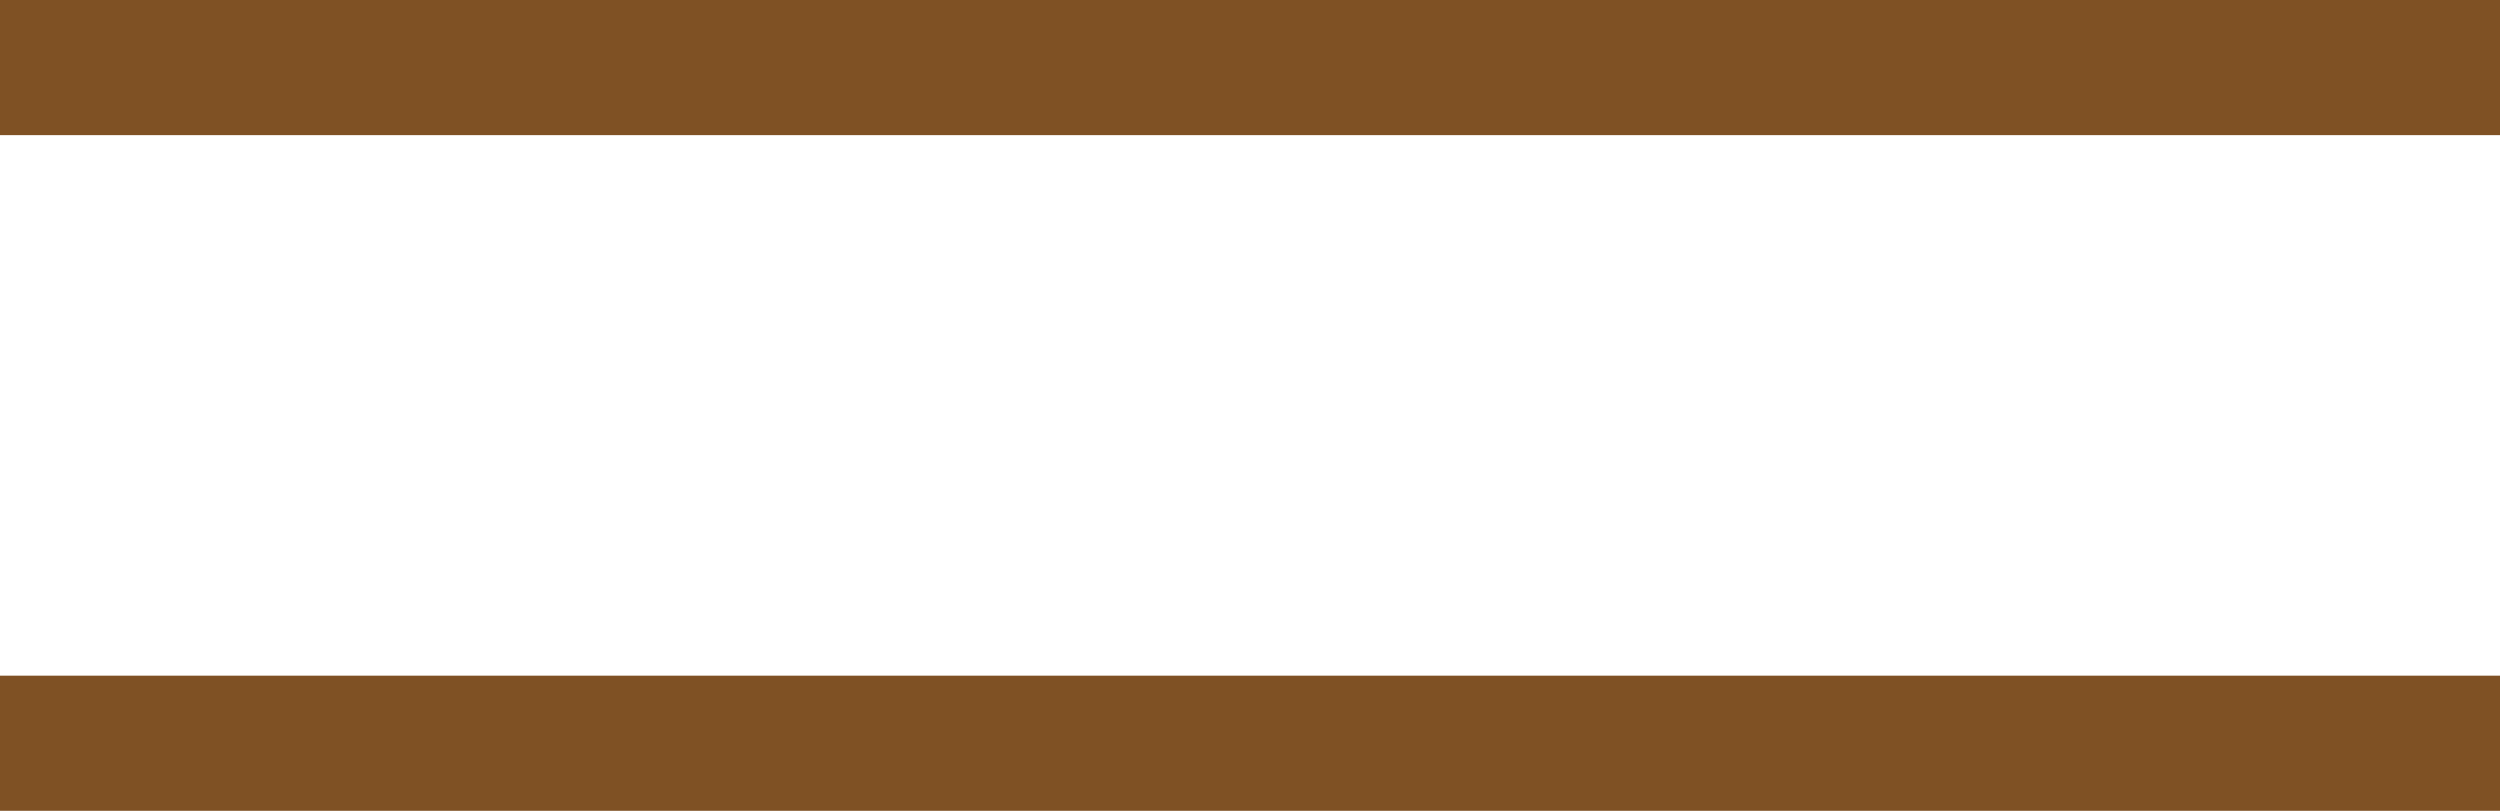 <?xml version="1.0" encoding="utf-8"?>
<!-- Generator: Adobe Illustrator 27.9.0, SVG Export Plug-In . SVG Version: 6.00 Build 0)  -->
<svg version="1.1" id="Camada_1" xmlns="http://www.w3.org/2000/svg" xmlns:xlink="http://www.w3.org/1999/xlink" x="0px" y="0px"
	 viewBox="0 0 37 12" style="enable-background:new 0 0 37 12;" xml:space="preserve">
<style type="text/css">
	.st0{fill:#7F5124;}
</style>
<g id="Grupo_8953" transform="translate(-825.5 -797.918)">
	<g id="Grupo_8951" transform="translate(43 72.418)">
		<rect x="782.5" y="725.5" class="st0" width="37" height="2"/>
		<rect x="782.5" y="735.5" class="st0" width="37" height="2"/>
	</g>
</g>
</svg>
